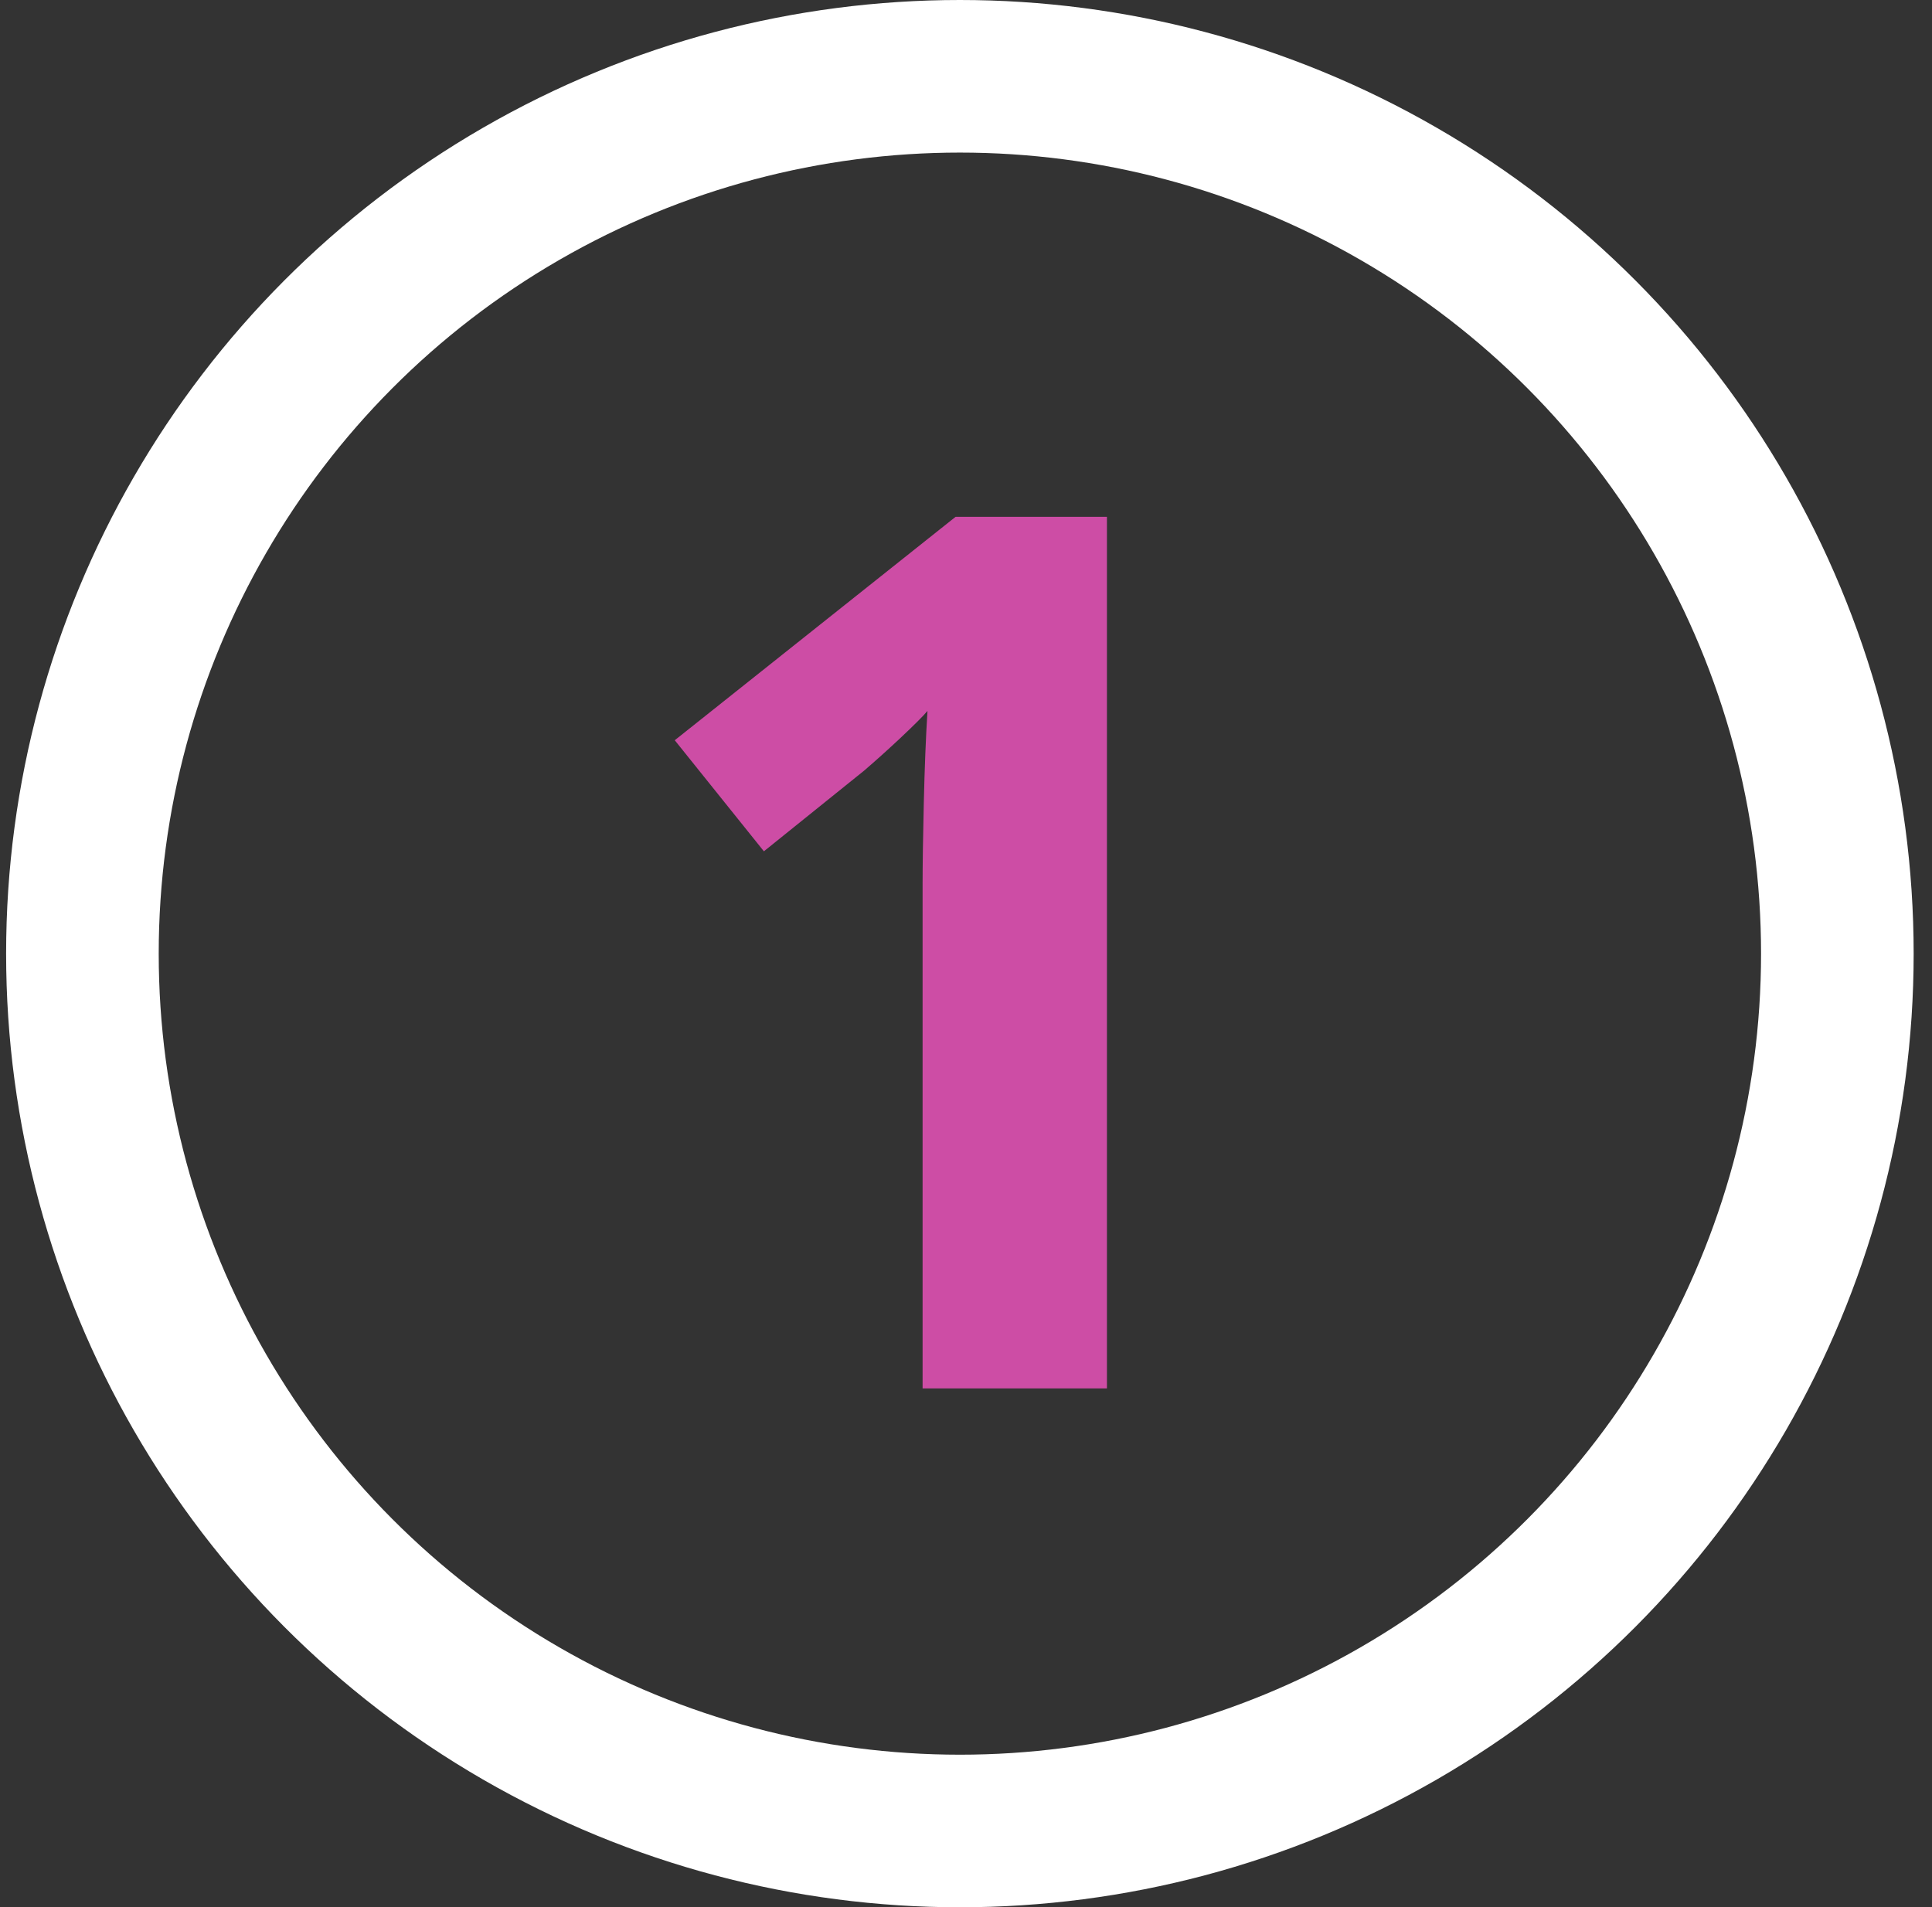 <svg width="79" height="78" viewBox="0 0 79 78" fill="none" xmlns="http://www.w3.org/2000/svg">
<rect x="0" y="0" width="79" height="78" fill="#333333" stroke="none"/>
<circle cx="39.25" cy="39" r="35.88" stroke="white" stroke-width="6.24"/>
<path d="M45.263 56.78H37.725V36.163C37.725 35.331 37.742 34.216 37.775 32.818C37.809 31.387 37.858 30.139 37.925 29.074C37.759 29.274 37.392 29.64 36.827 30.173C36.294 30.672 35.795 31.121 35.329 31.52L31.236 34.815L27.591 30.273L39.073 21.137H45.263V56.78Z" fill="#CD4DA5"/>
</svg>
